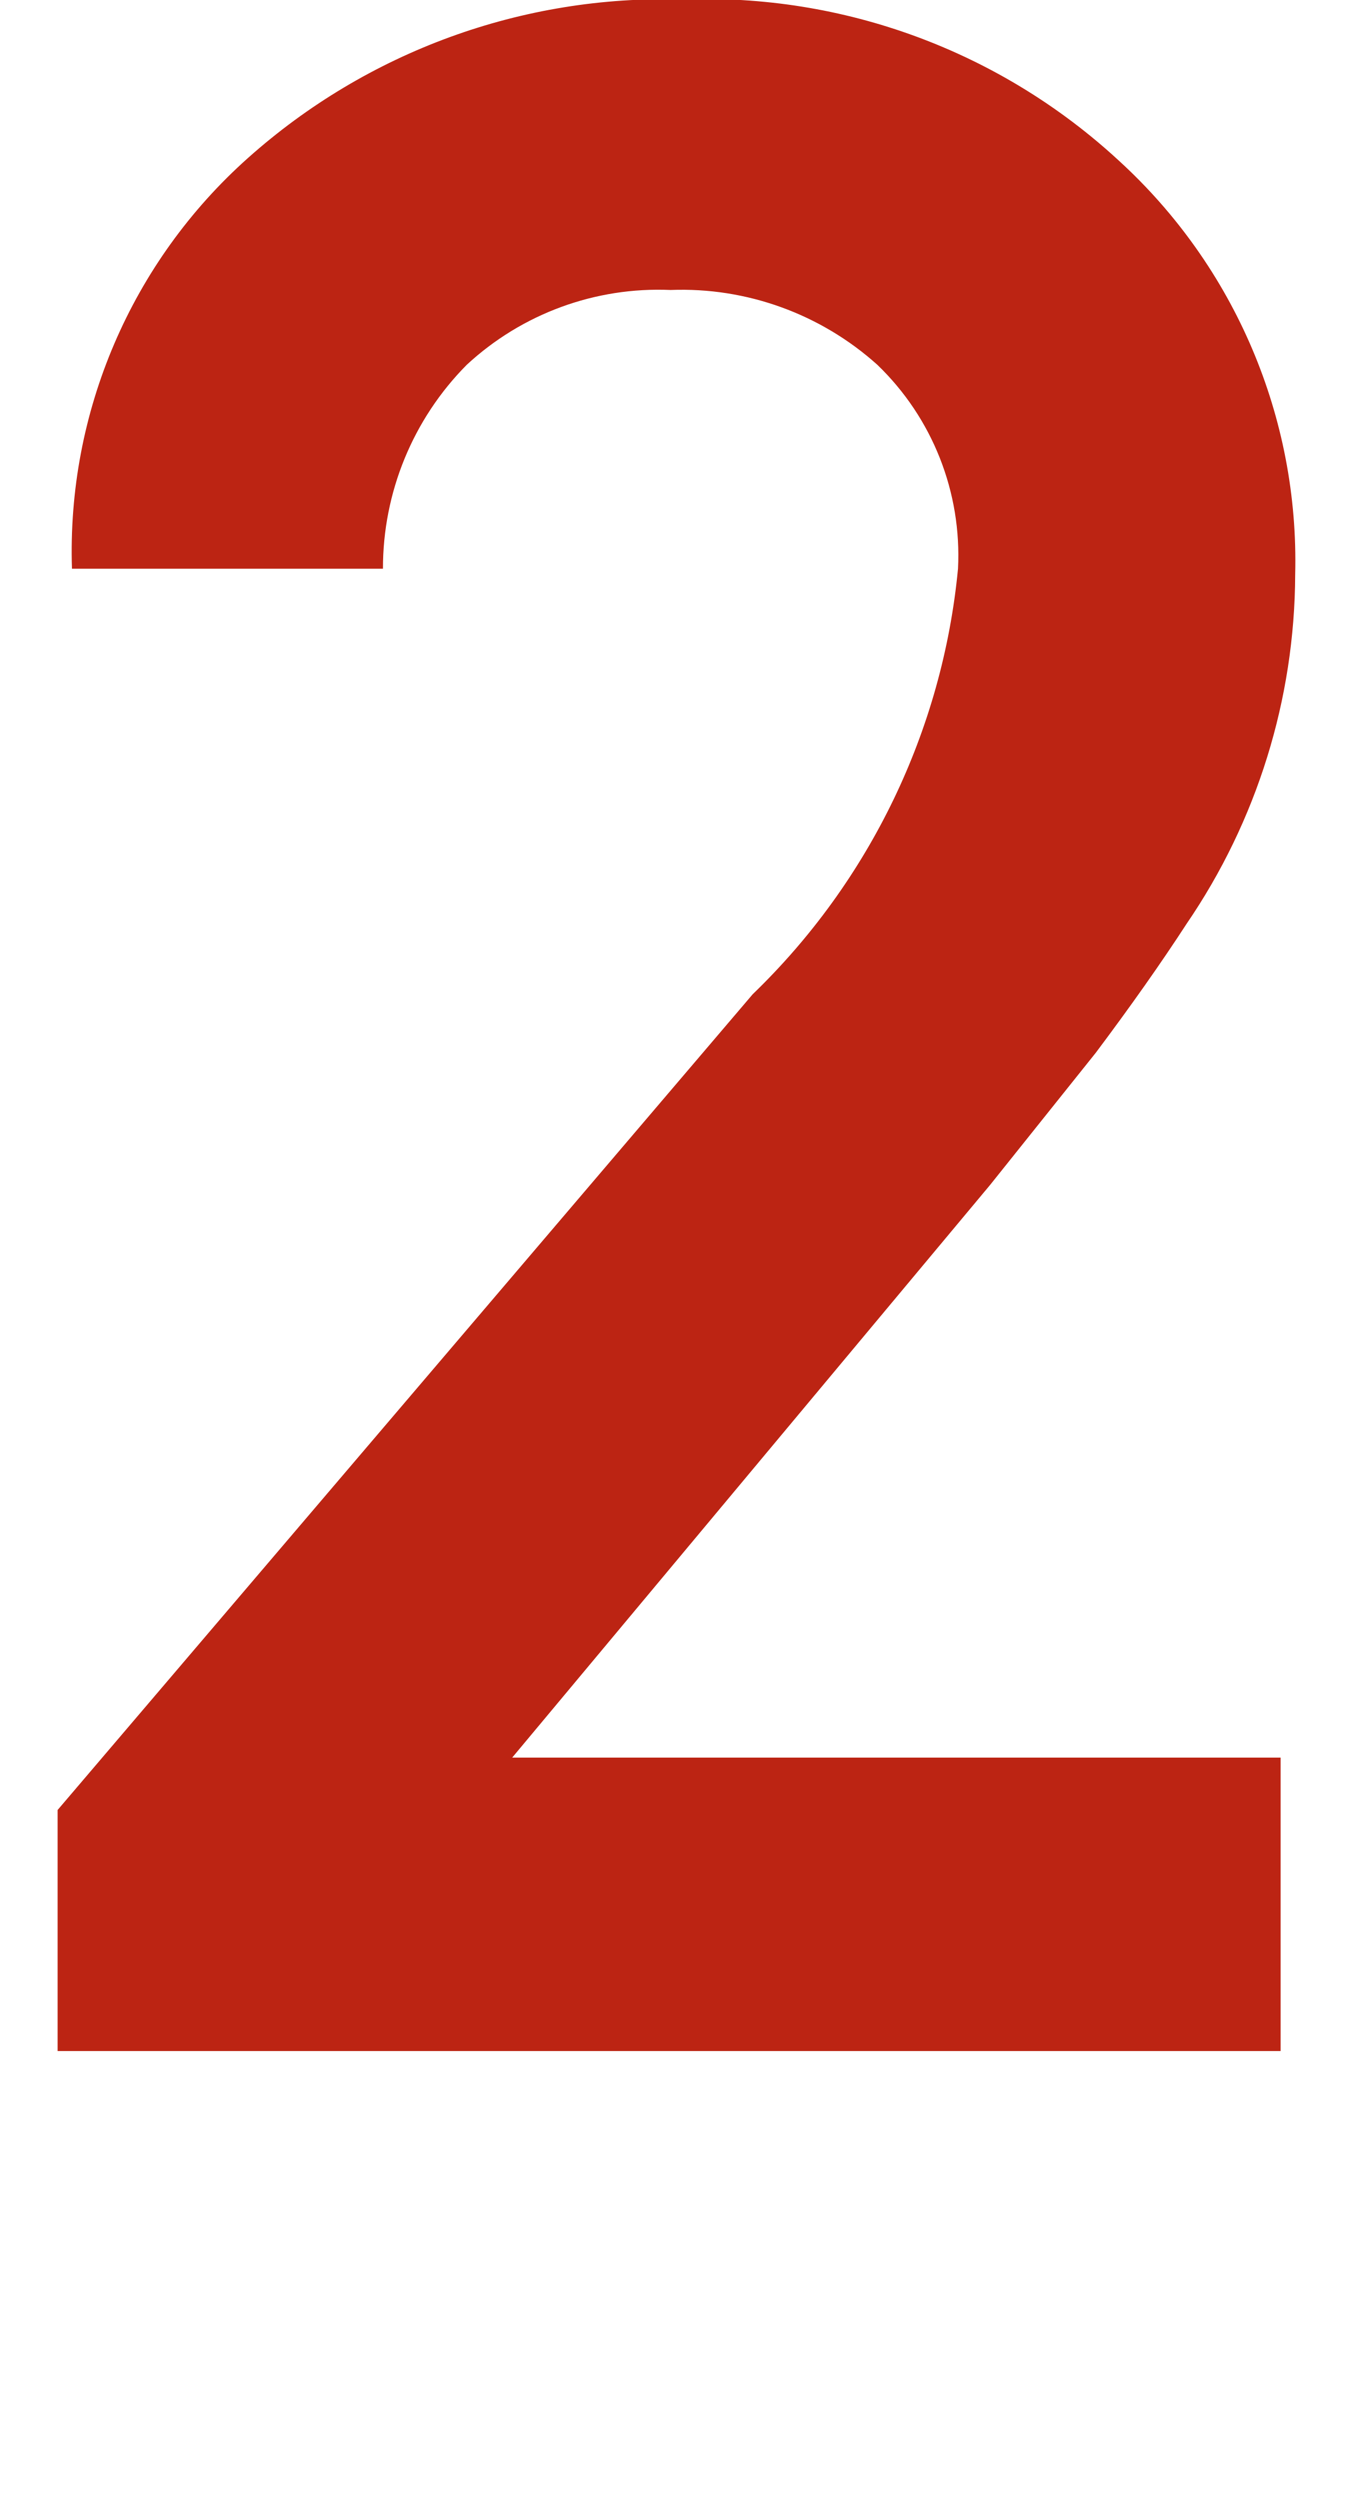 <?xml version="1.0" encoding="utf-8"?>
<!-- Generator: Adobe Illustrator 14.0.0, SVG Export Plug-In . SVG Version: 6.00 Build 43363)  -->
<!DOCTYPE svg PUBLIC "-//W3C//DTD SVG 1.1//EN" "http://www.w3.org/Graphics/SVG/1.1/DTD/svg11.dtd">
<svg version="1.1" id="レイヤー_1" xmlns="http://www.w3.org/2000/svg" xmlns:xlink="http://www.w3.org/1999/xlink" x="0px"
	 y="0px" width="12.917px" height="23.855px" viewBox="-125.707 129.803 12.917 23.855"
	 enable-background="new -127.207 129.803 15.917 23.855" xml:space="preserve">
<path fill="#BC2413" d="M-120.817,146.574h7.336v2.8h-11.676v-2.3l6.636-7.784c1.116-1.076,1.812-2.516,1.96-4.06
	c0.037-0.729-0.243-1.439-0.77-1.946c-0.54-0.485-1.248-0.742-1.974-0.714c-0.719-0.031-1.419,0.226-1.946,0.714
	c-0.514,0.518-0.801,1.218-0.8,1.946h-2.969c-0.049-1.491,0.566-2.927,1.681-3.92c1.138-1.015,2.62-1.556,4.144-1.512
	c1.54-0.06,3.04,0.494,4.172,1.54c1.105,1.01,1.719,2.45,1.681,3.947c-0.004,1.189-0.365,2.351-1.036,3.332
	c-0.243,0.374-0.532,0.784-0.868,1.232l-1.008,1.26L-120.817,146.574z"/>
</svg>

